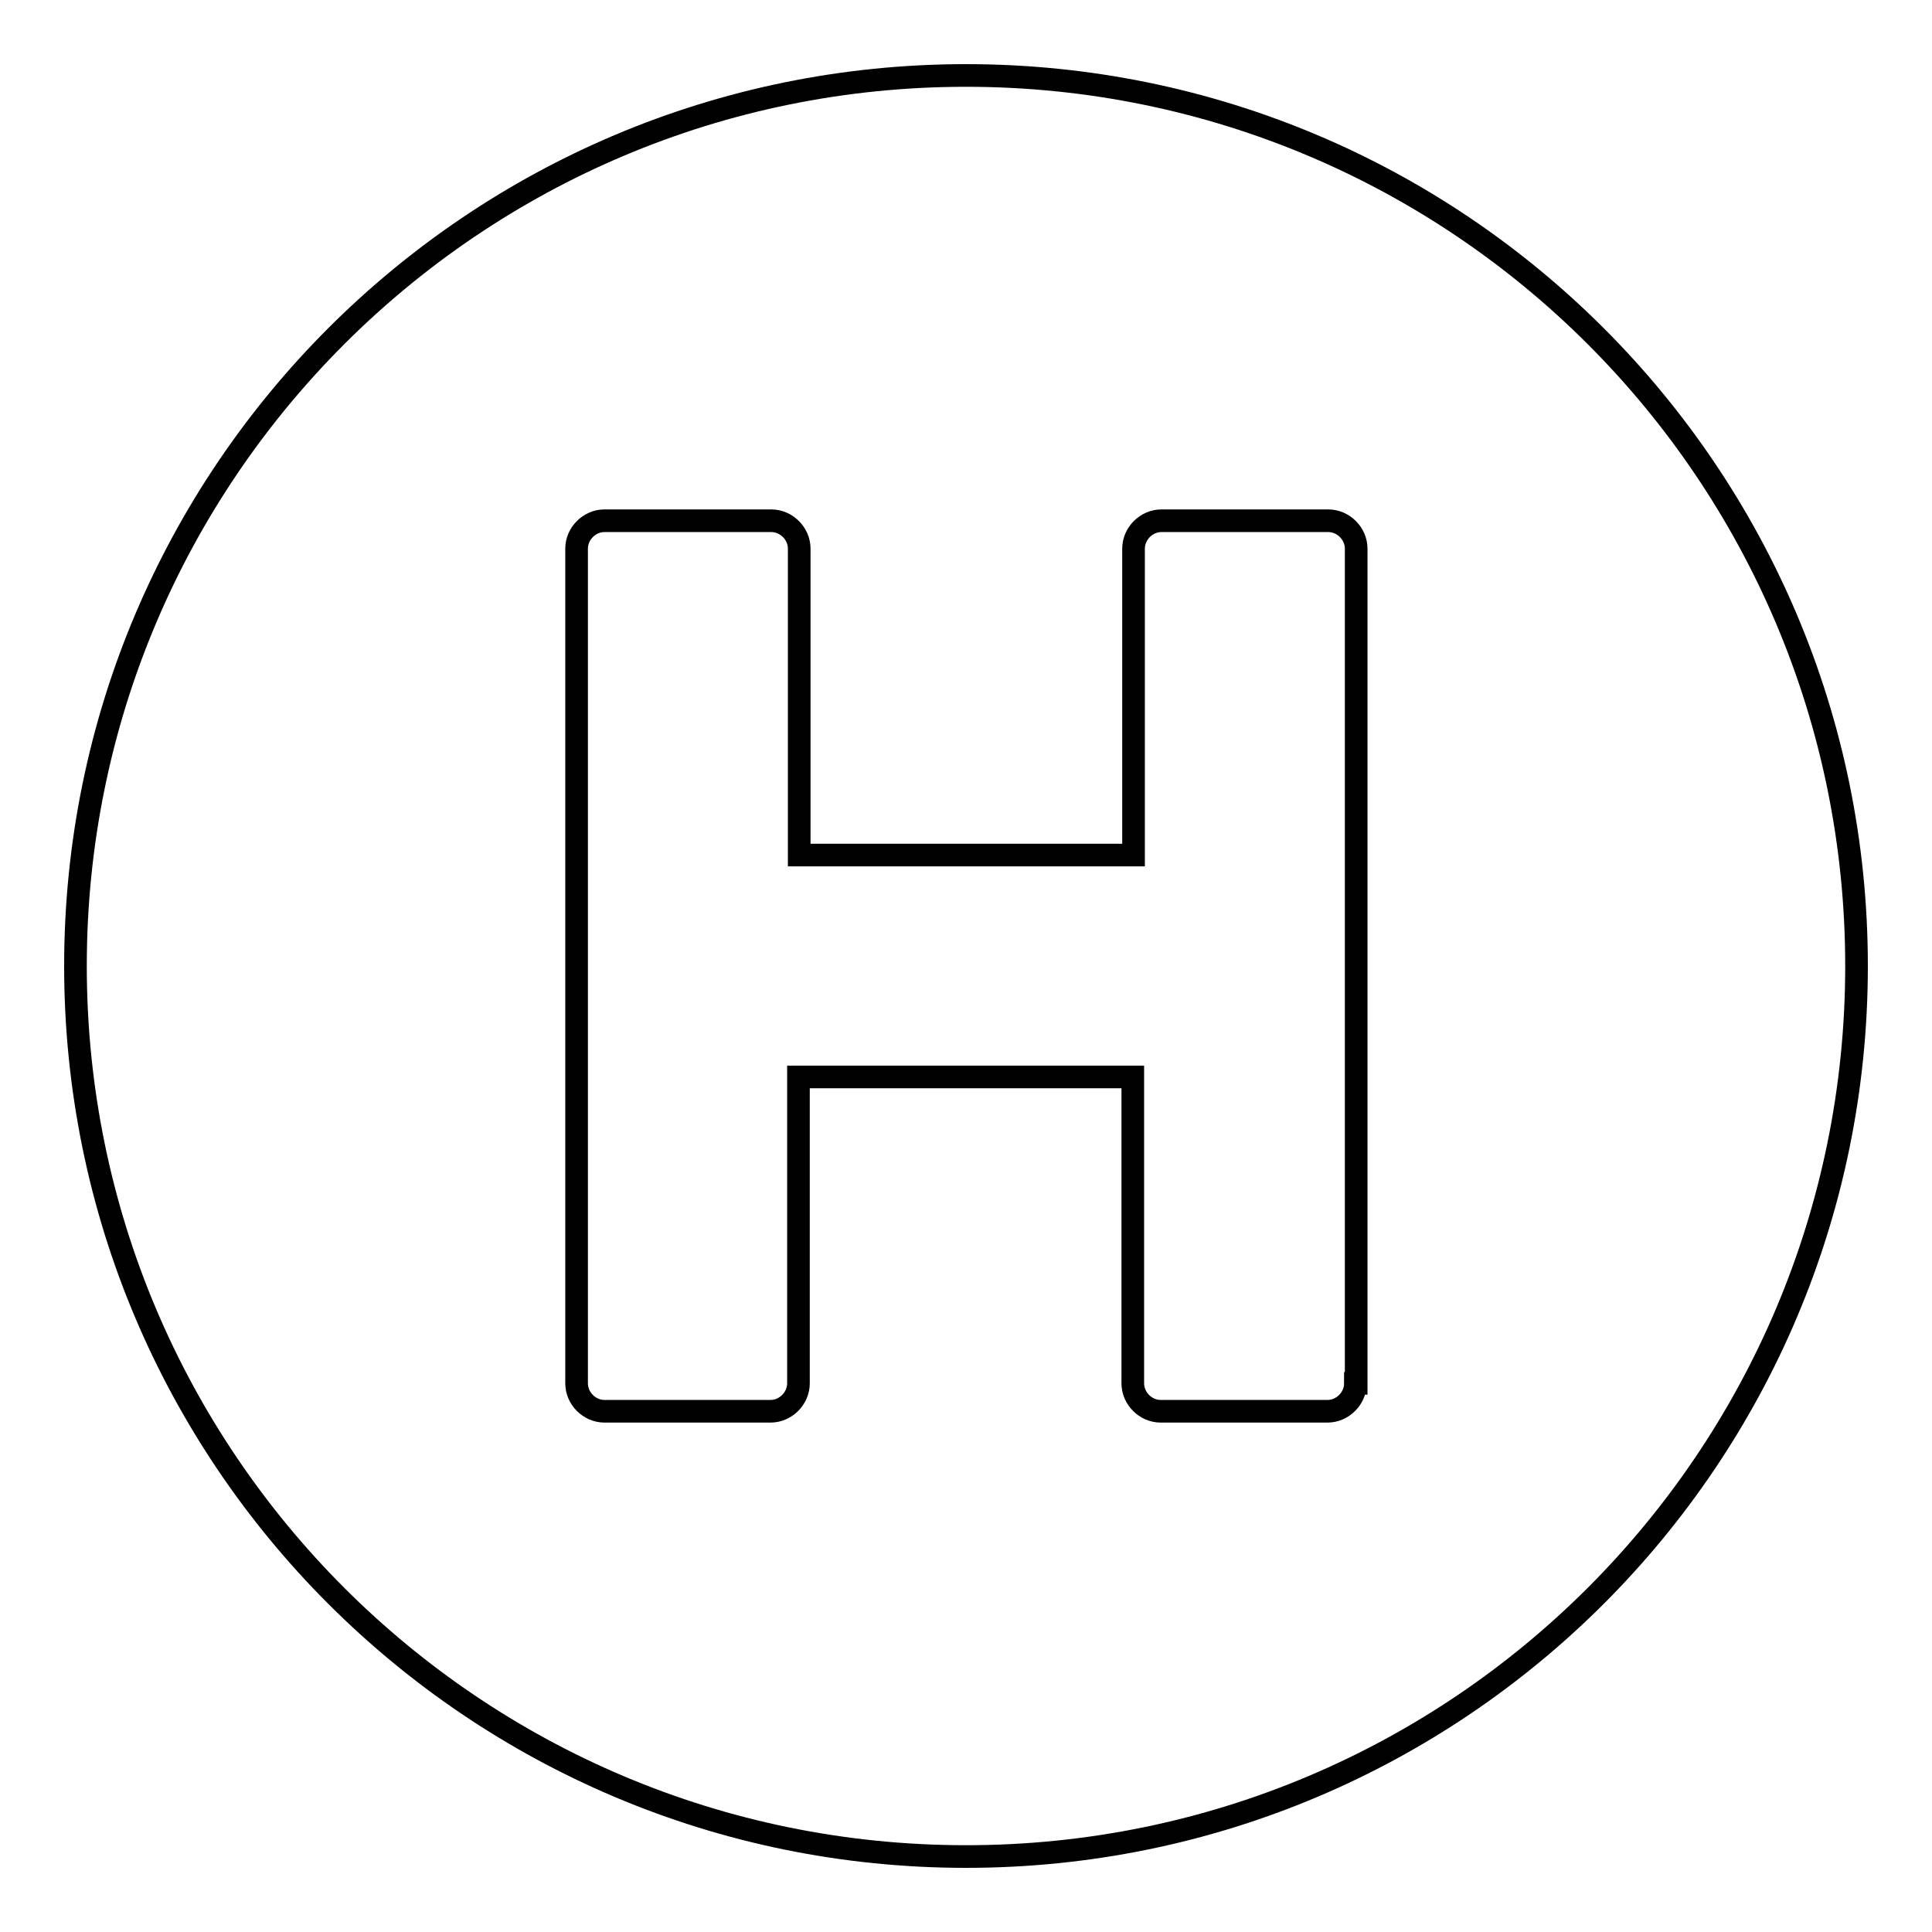 <?xml version="1.0" encoding="utf-8"?>
<!-- Svg Vector Icons : http://www.onlinewebfonts.com/icon -->
<!DOCTYPE svg PUBLIC "-//W3C//DTD SVG 1.1//EN" "http://www.w3.org/Graphics/SVG/1.1/DTD/svg11.dtd">
<svg version="1.1" xmlns="http://www.w3.org/2000/svg" xmlns:xlink="http://www.w3.org/1999/xlink" x="0px" y="0px" viewBox="0 0 256 256" enable-background="new 0 0 256 256" xml:space="preserve">
<g> <path stroke-width="3" fill-opacity="0" stroke="#000000"  d="M128,10C62.8,10,10,62.8,10,128s52.8,118,118,118s118-52.8,118-118S193.2,10,128,10z M179.6,183.3 c0,2-1.7,3.7-3.7,3.7h-22.1c-2,0-3.7-1.7-3.7-3.7v-40.6h-44.3v40.6c0,2-1.7,3.7-3.7,3.7H80.1c-2,0-3.7-1.7-3.7-3.7V72.7 c0-2,1.7-3.7,3.7-3.7h22.1c2,0,3.7,1.7,3.7,3.7v40.6h44.3V72.7c0-2,1.7-3.7,3.7-3.7h22.1c2,0,3.7,1.7,3.7,3.7V183.3z"/></g>
</svg>